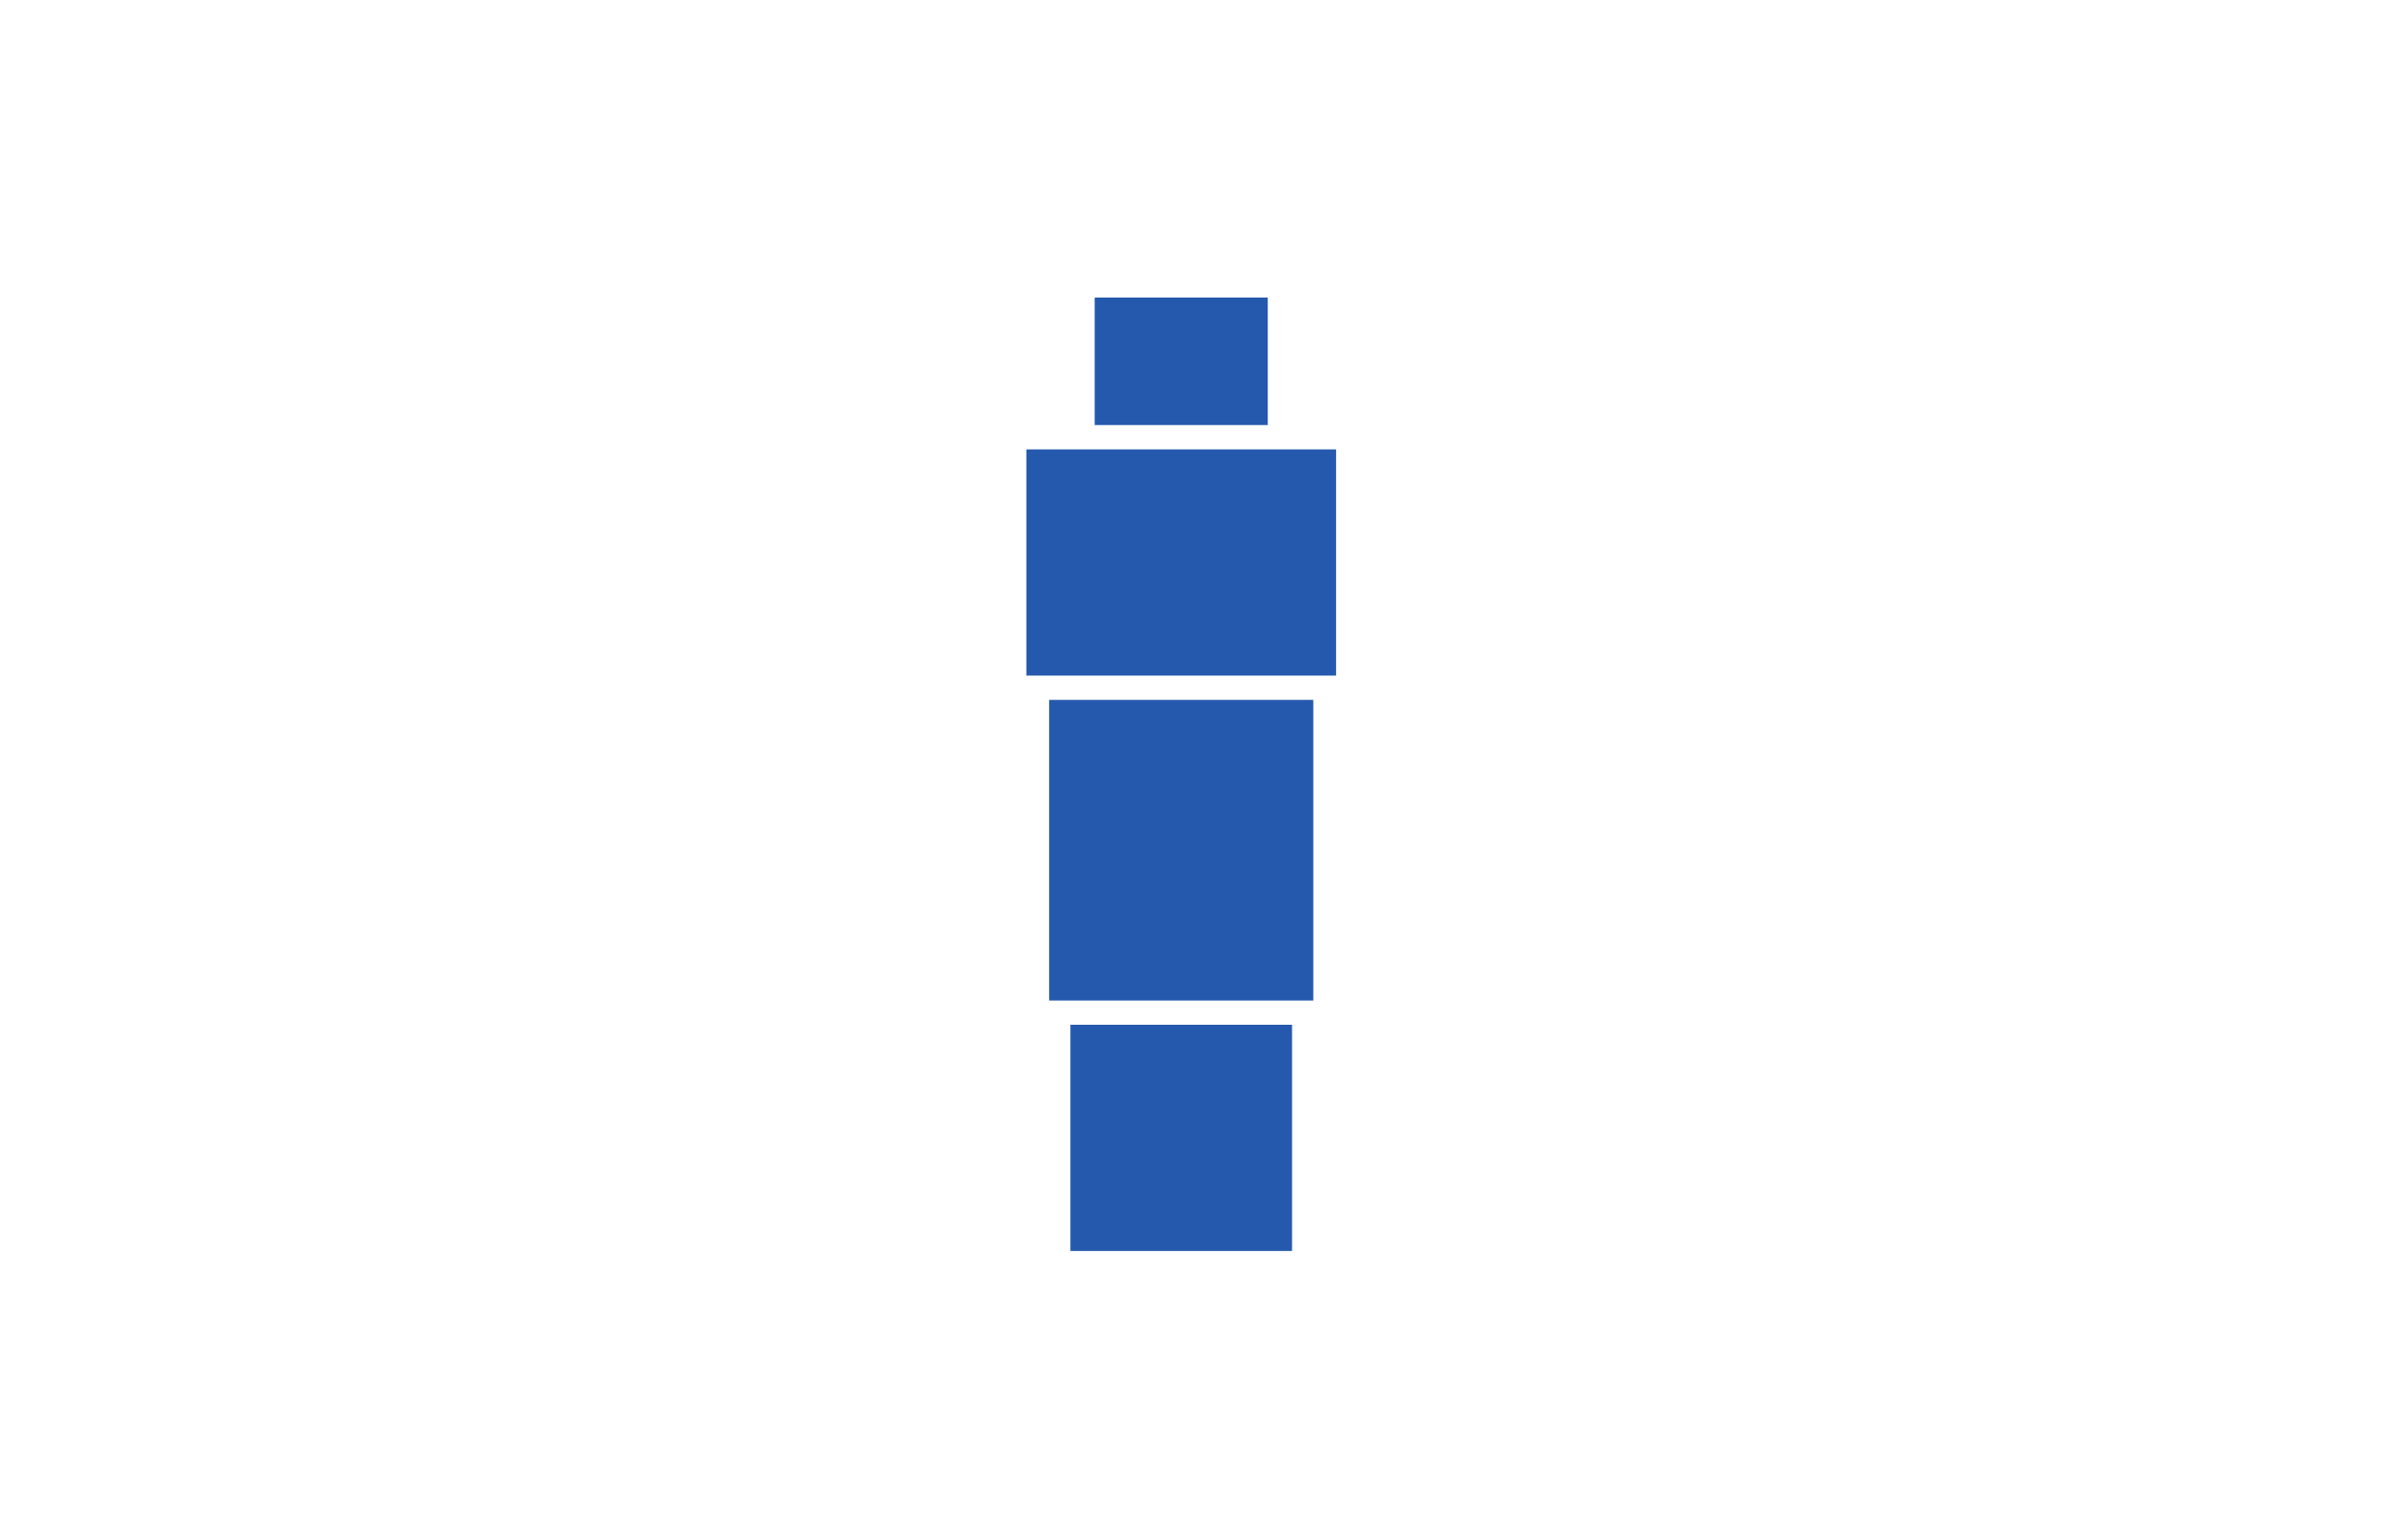 <?xml version="1.0" encoding="UTF-8" standalone="no"?>
<svg
   xmlns:dc="http://purl.org/dc/elements/1.1/"
   xmlns:cc="http://creativecommons.org/ns#"
   xmlns:rdf="http://www.w3.org/1999/02/22-rdf-syntax-ns#"
   xmlns:svg="http://www.w3.org/2000/svg"
   xmlns="http://www.w3.org/2000/svg"
   xmlns:sodipodi="http://sodipodi.sourceforge.net/DTD/sodipodi-0.dtd"
   xmlns:inkscape="http://www.inkscape.org/namespaces/inkscape"
   width="279.753mm"
   height="176.036mm"
   viewBox="0 0 279.753 176.036"
   version="1.1"
   id="svg326"
   inkscape:version="1.0.2 (e86c8708, 2021-01-15)"
   sodipodi:docname="valves_blue.svg">
  <defs
     id="defs320" />
  <sodipodi:namedview
     id="base"
     pagecolor="#ffffff"
     bordercolor="#666666"
     borderopacity="1.0"
     inkscape:pageopacity="0.0"
     inkscape:pageshadow="2"
     inkscape:zoom="0.35"
     inkscape:cx="697.23805"
     inkscape:cy="181.23809"
     inkscape:document-units="mm"
     inkscape:current-layer="layer1"
     inkscape:document-rotation="0"
     showgrid="false"
     inkscape:window-width="1252"
     inkscape:window-height="772"
     inkscape:window-x="0"
     inkscape:window-y="25"
     inkscape:window-maximized="0" />
  <g
     inkscape:label="Layer 1"
     inkscape:groupmode="layer"
     id="layer1"
     transform="translate(78.644,-100.214)">
    <path
       style="fill:#2559ae;stroke-width:0.176;fill-opacity:1"
       d="m 45.71,232.418 v -13.141 h 12.876 12.876 v 13.141 13.141 H 58.586 45.71 Z m -2.469,-33.426 v -17.462 H 58.586 73.932 v 17.462 17.462 H 58.586 43.24 Z M 40.595,165.566 V 152.425 h 17.992 17.992 v 13.141 13.141 H 58.586 40.595 Z m 7.937,-23.372 v -7.408 h 10.054 10.054 v 7.408 7.408 H 58.586 48.532 Z"
       id="path342" />
  </g>
</svg>
